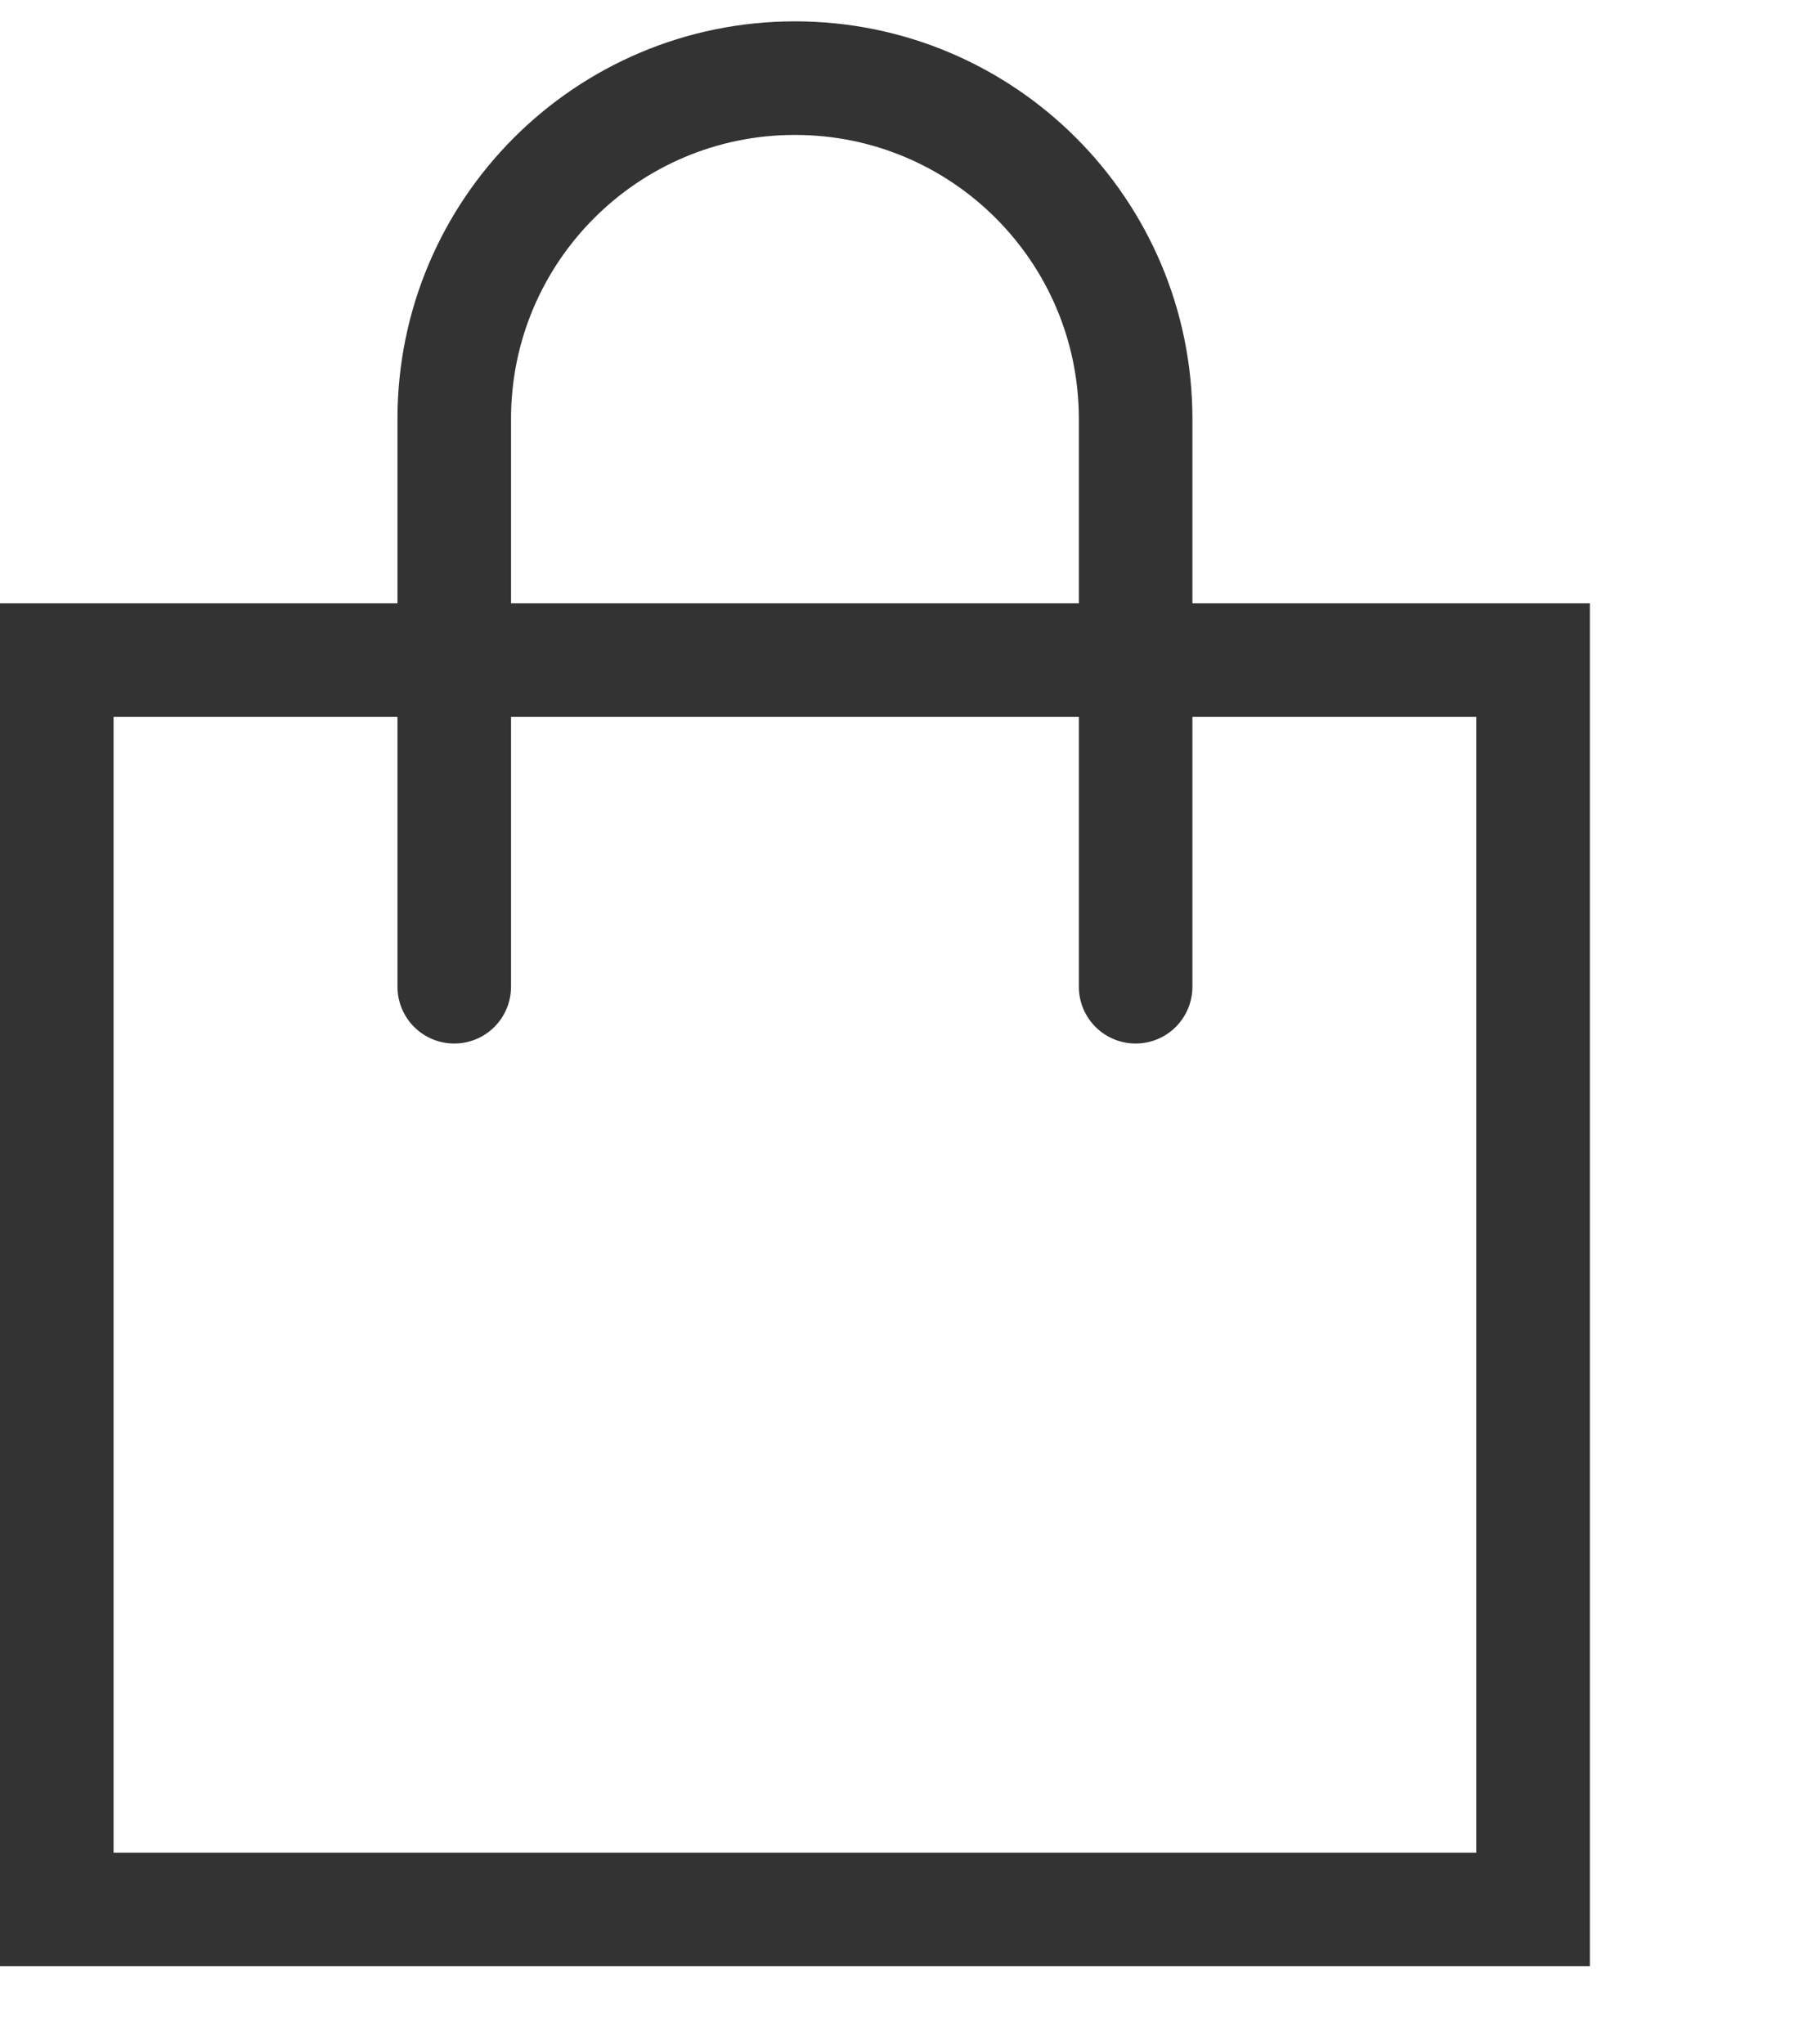 <svg width="16" height="18" viewBox="0 0 16 18" fill="none" xmlns="http://www.w3.org/2000/svg">
<path d="M10 8.688V3.688C10 2.031 8.657 0.688 7 0.688V0.688C5.343 0.688 4 2.031 4 3.688V8.688" stroke="#333333" stroke-linecap="round"/>
<rect x="0.5" y="5.812" width="13" height="11" stroke="#333333"/>
</svg>
